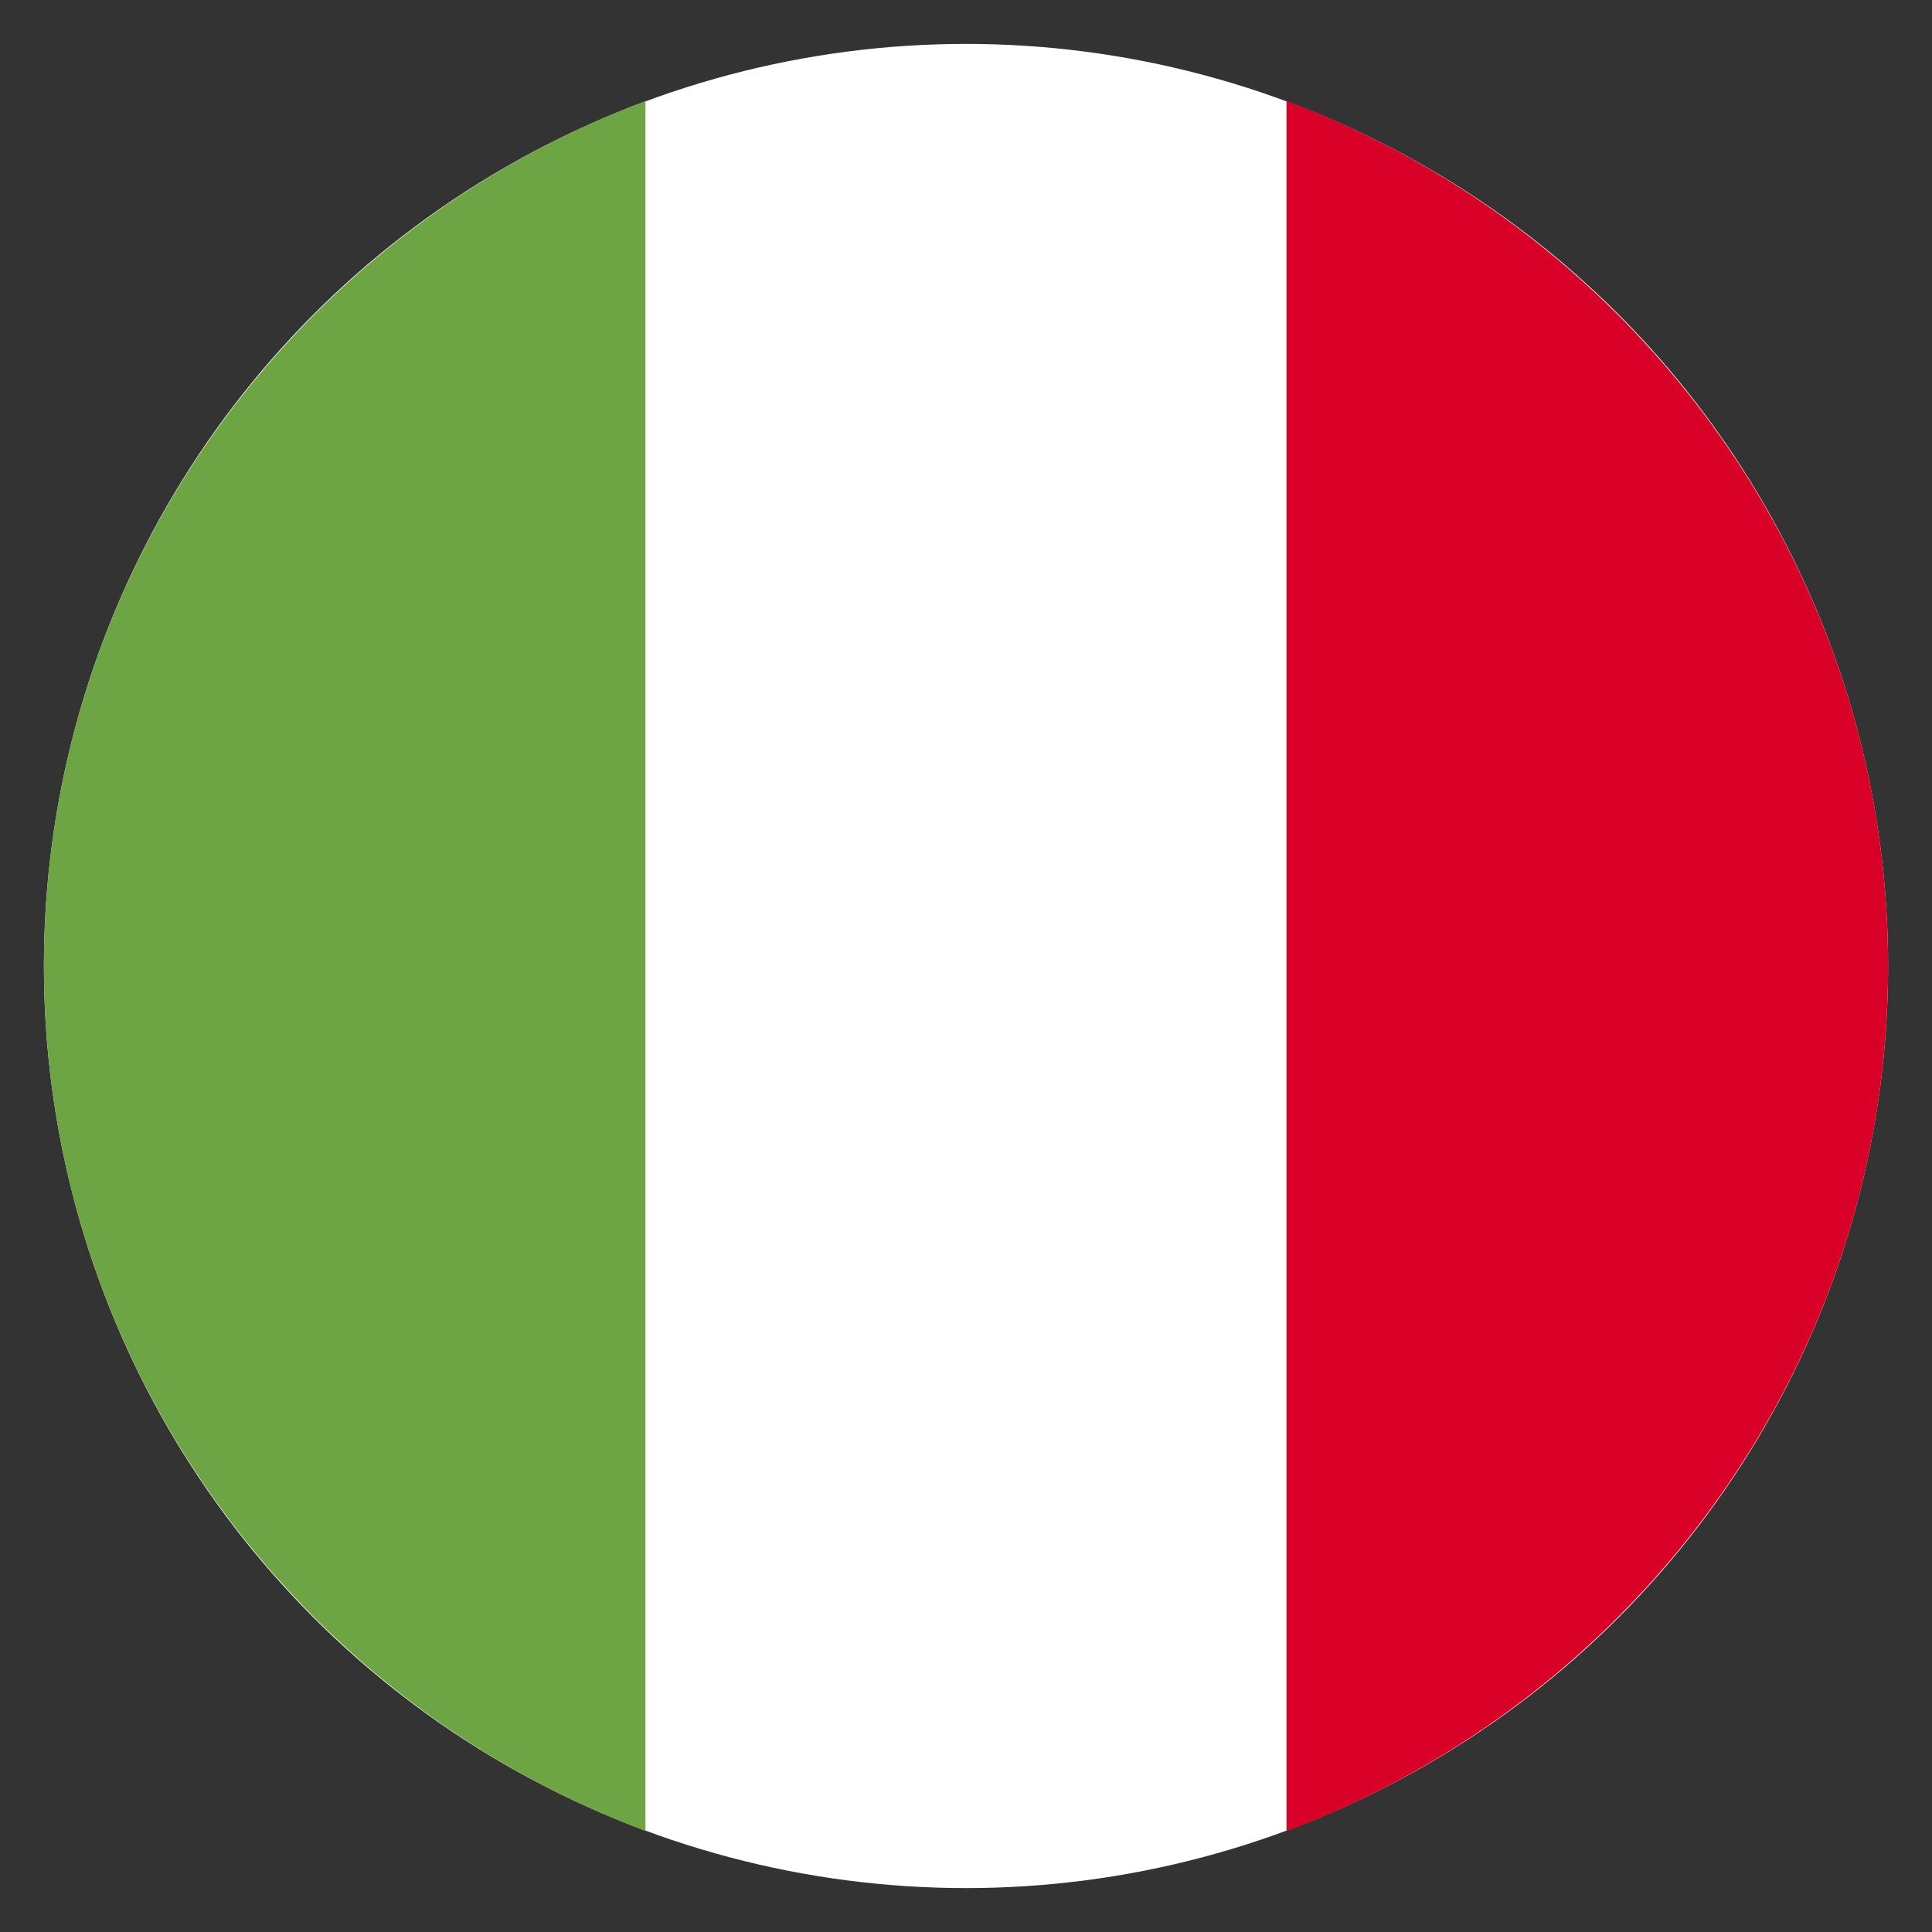 <?xml version="1.0" encoding="utf-8"?>
<!-- Generator: Adobe Illustrator 23.0.1, SVG Export Plug-In . SVG Version: 6.00 Build 0)  -->
<svg version="1.1" id="Vrstva_1" xmlns="http://www.w3.org/2000/svg" xmlns:xlink="http://www.w3.org/1999/xlink" x="0px" y="0px"
	 viewBox="0 0 44 44" style="enable-background:new 0 0 44 44;" xml:space="preserve">
<rect x="0" y="0" width="44" height="44" fill="#333333" stroke="none"/>
<style type="text/css">
	.st0{fill:#FFFFFF;}
	.st1{fill:#D80027;}
	.st2{fill:#6DA544;}
</style>
<g>
	<circle class="st0" cx="22" cy="22" r="21"/>
	<path class="st1" d="M43,22c0-9-5.7-16.7-13.7-19.7v39.4C37.3,38.7,43,31,43,22z"/>
	<path class="st2" d="M1,22c0,9,5.7,16.7,13.7,19.7V2.3C6.7,5.3,1,13,1,22z"/>
</g>
</svg>
